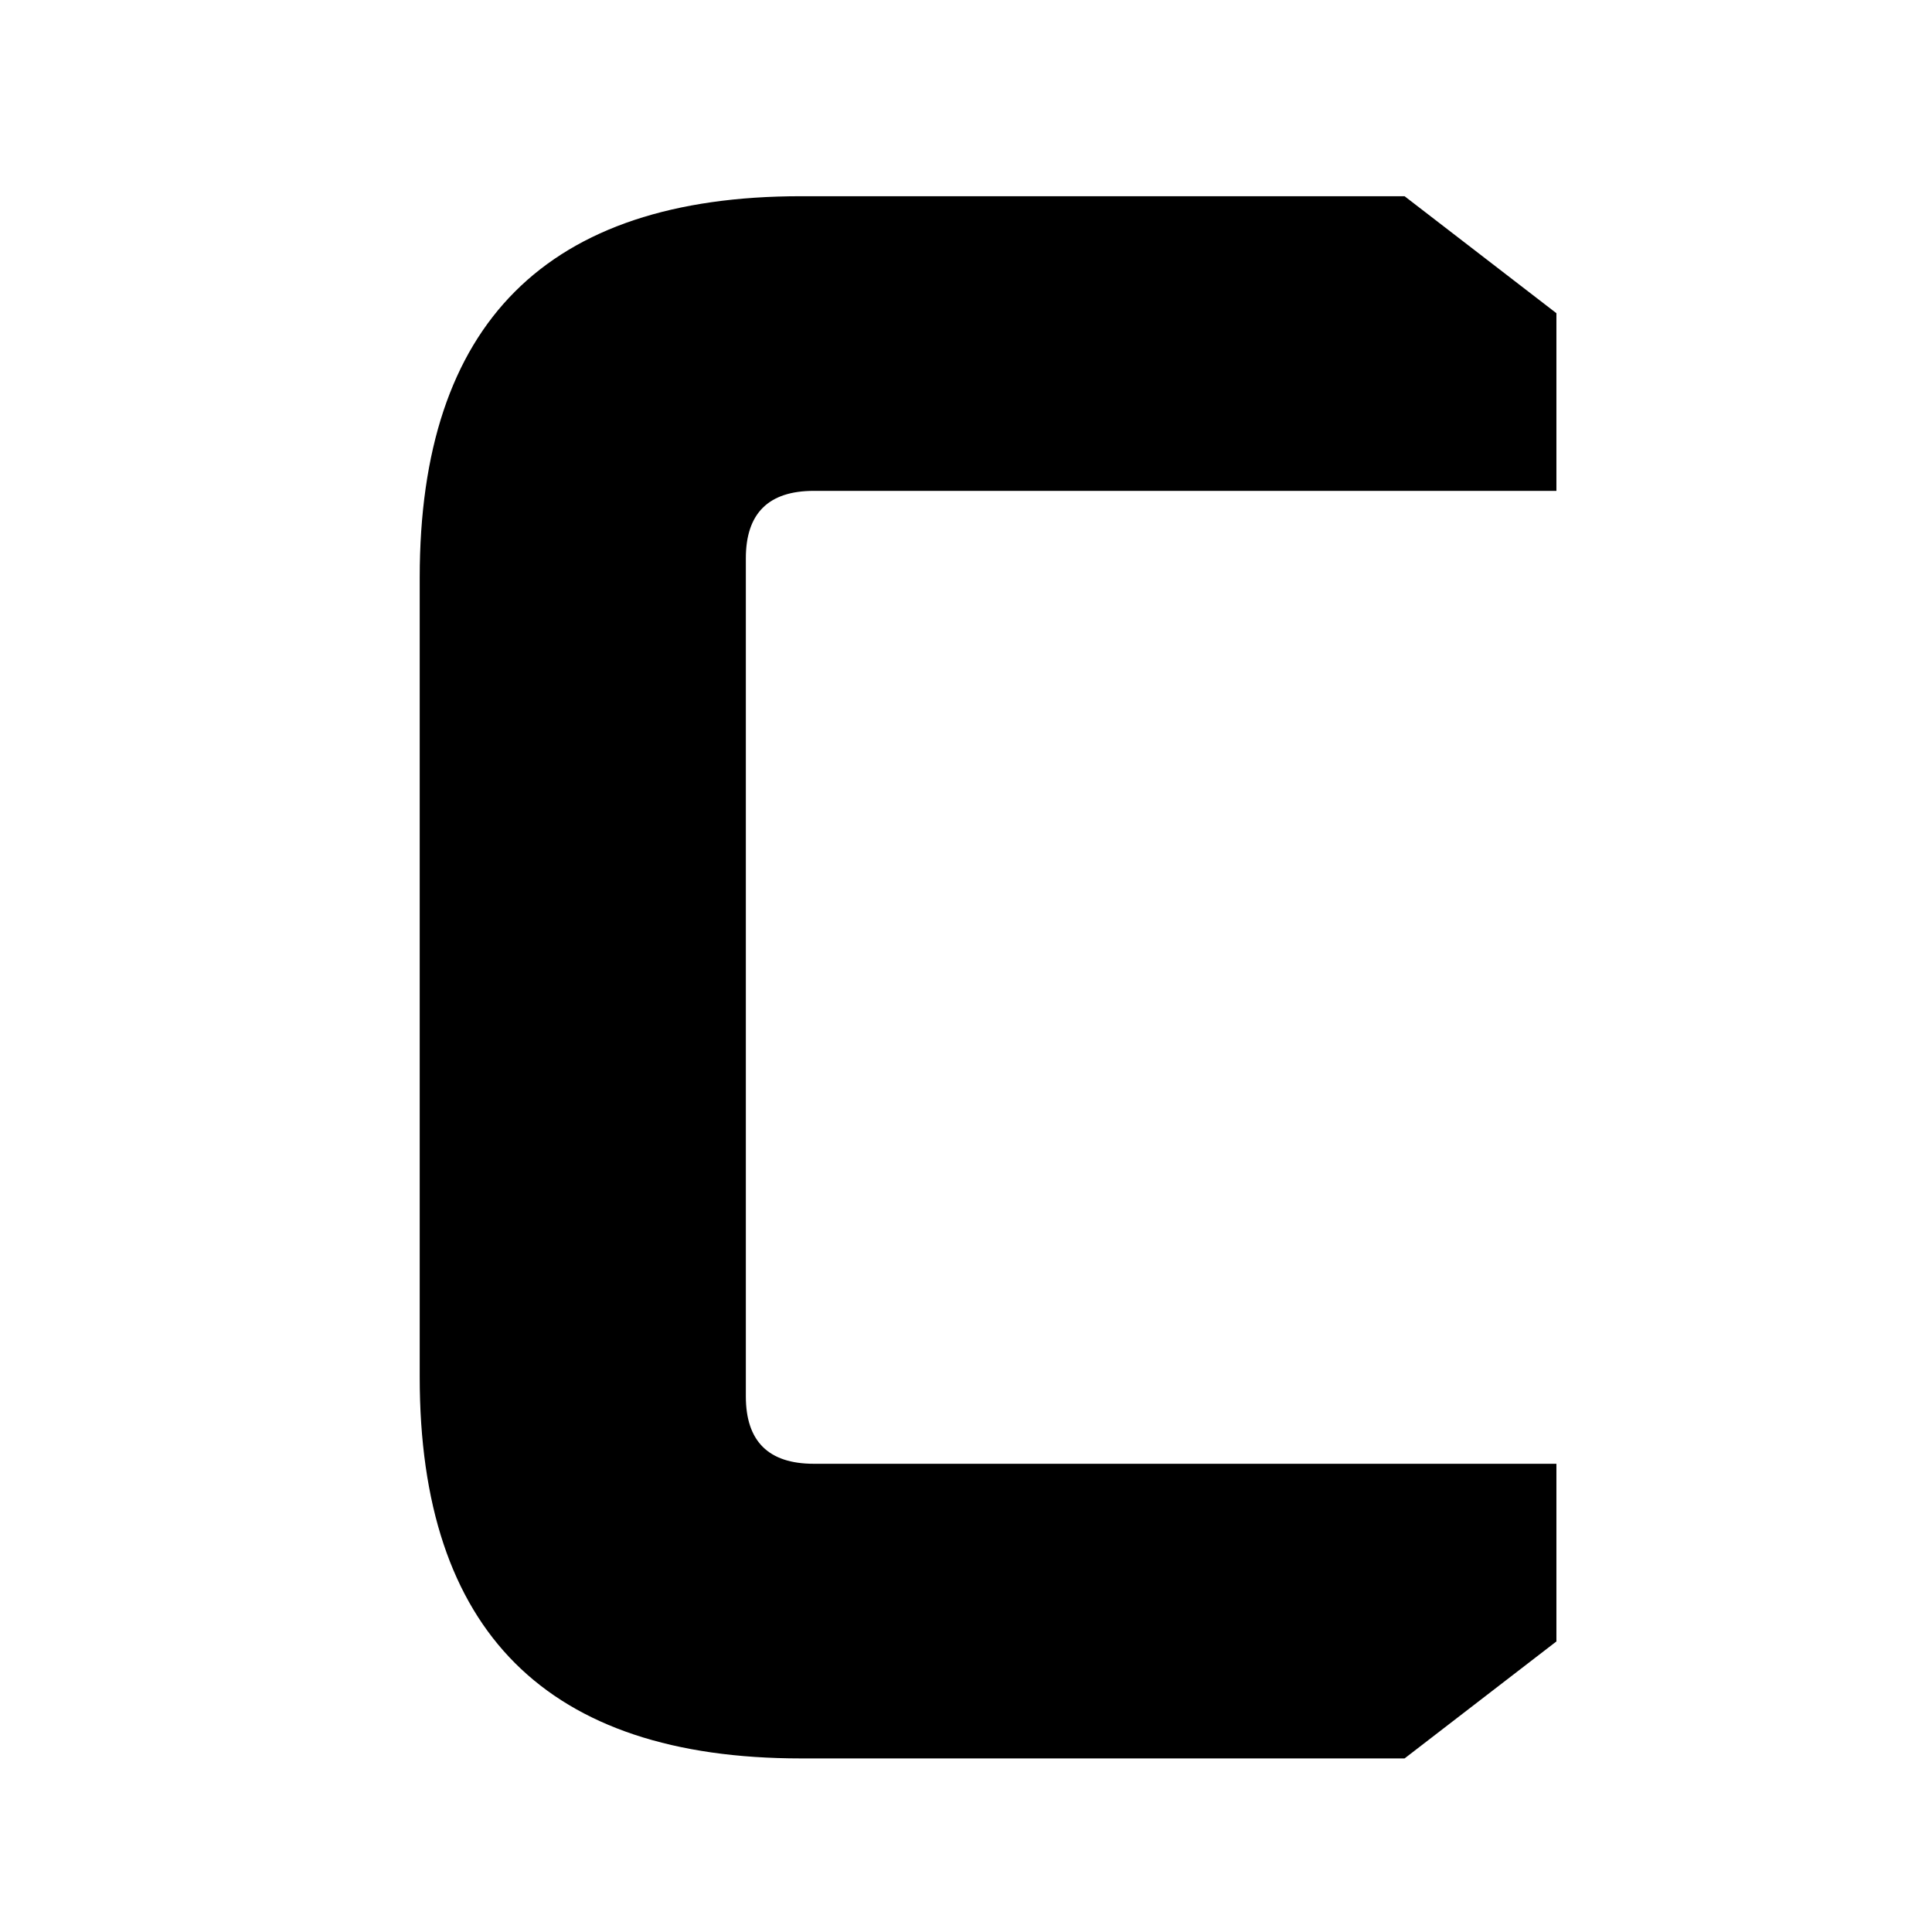<?xml version="1.0" encoding="UTF-8"?>
<svg xmlns="http://www.w3.org/2000/svg" width="512" height="512" viewBox="0 0 512 512">
  <path id="C" fill="#000000" fill-rule="evenodd" stroke="none" d="M 111.228 364.966 L 111.228 153.034 C 111.228 85.678 144.906 52 212.262 52 L 372.228 52 L 412.466 83.003 L 412.466 130.084 L 215.666 130.084 C 203.659 130.084 197.656 136.041 197.656 147.953 L 197.656 370.047 C 197.656 381.959 203.659 387.916 215.666 387.916 L 412.466 387.916 L 412.466 434.997 L 372.228 466 L 212.262 466 C 144.906 466 111.228 432.322 111.228 364.966 Z"></path>
</svg>
